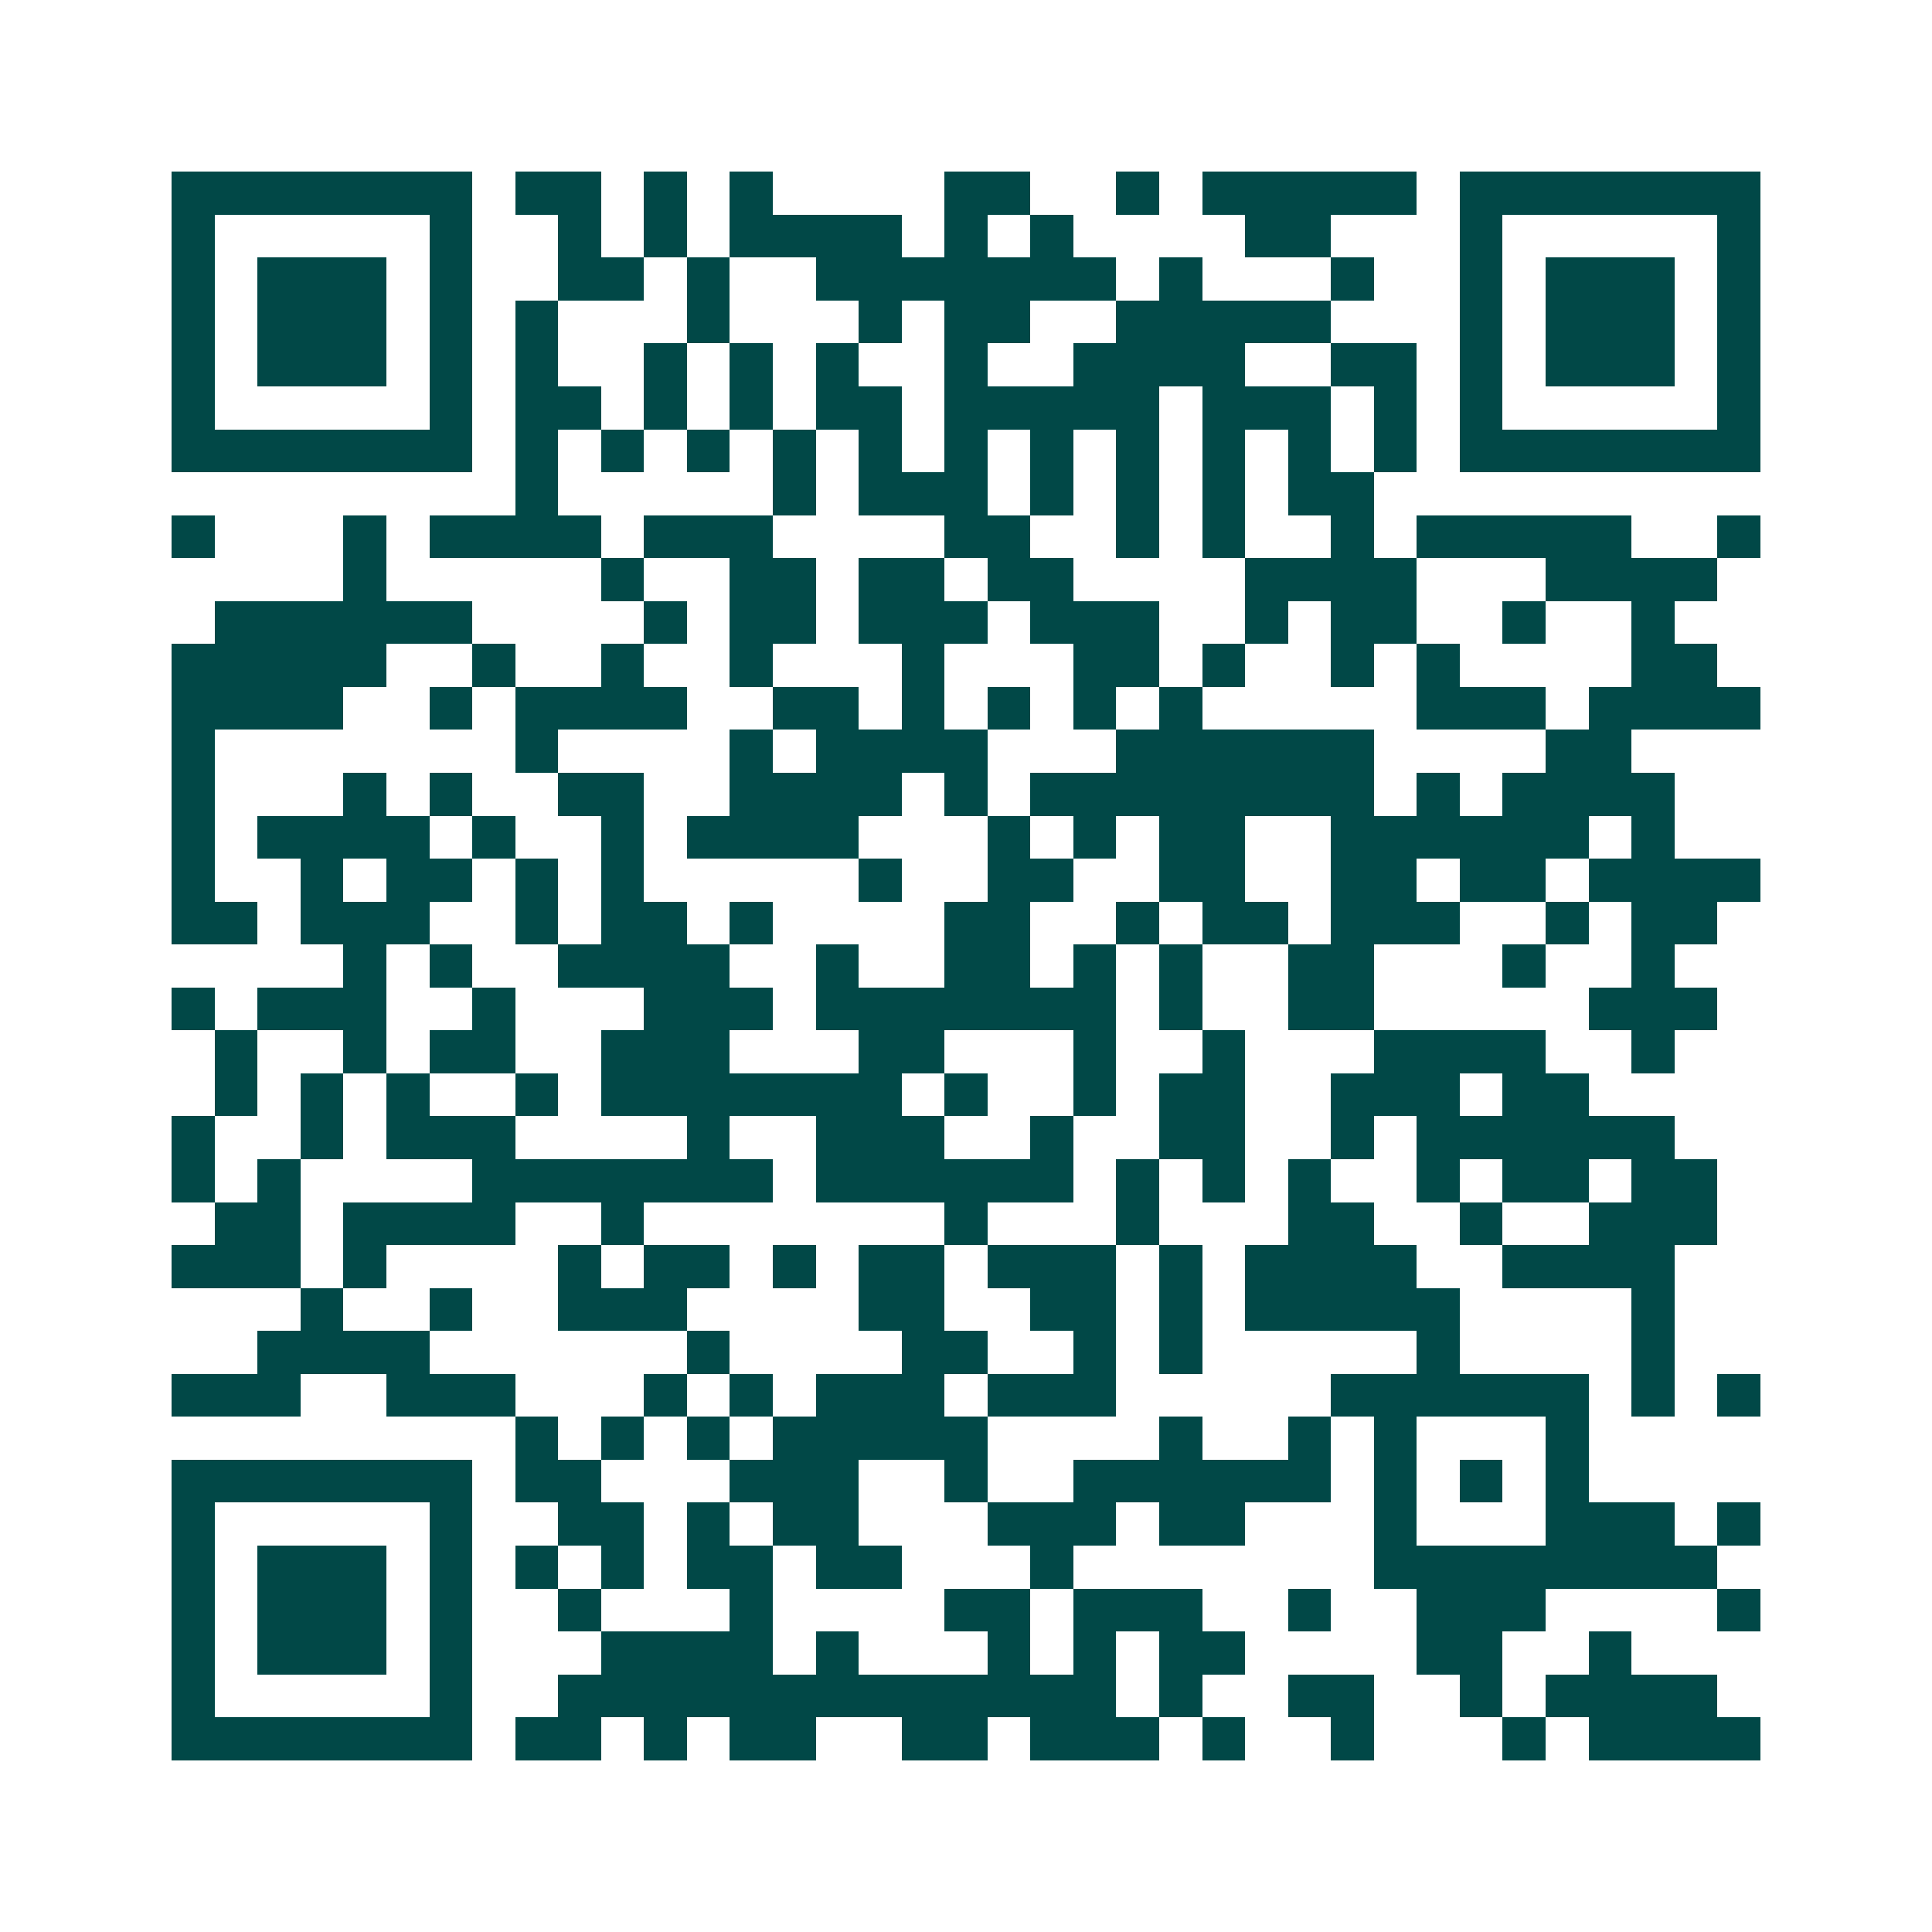 <svg xmlns="http://www.w3.org/2000/svg" width="200" height="200" viewBox="0 0 45 45" shape-rendering="crispEdges"><path fill="#ffffff" d="M0 0h45v45H0z"/><path stroke="#014847" d="M4 4.5h7m1 0h2m1 0h1m1 0h1m4 0h2m2 0h1m1 0h5m1 0h7M4 5.5h1m5 0h1m2 0h1m1 0h1m1 0h4m1 0h1m1 0h1m4 0h2m3 0h1m5 0h1M4 6.5h1m1 0h3m1 0h1m2 0h2m1 0h1m2 0h7m1 0h1m3 0h1m2 0h1m1 0h3m1 0h1M4 7.5h1m1 0h3m1 0h1m1 0h1m3 0h1m3 0h1m1 0h2m2 0h5m3 0h1m1 0h3m1 0h1M4 8.5h1m1 0h3m1 0h1m1 0h1m2 0h1m1 0h1m1 0h1m2 0h1m2 0h4m2 0h2m1 0h1m1 0h3m1 0h1M4 9.5h1m5 0h1m1 0h2m1 0h1m1 0h1m1 0h2m1 0h5m1 0h3m1 0h1m1 0h1m5 0h1M4 10.5h7m1 0h1m1 0h1m1 0h1m1 0h1m1 0h1m1 0h1m1 0h1m1 0h1m1 0h1m1 0h1m1 0h1m1 0h7M12 11.5h1m5 0h1m1 0h3m1 0h1m1 0h1m1 0h1m1 0h2M4 12.5h1m3 0h1m1 0h4m1 0h3m4 0h2m2 0h1m1 0h1m2 0h1m1 0h5m2 0h1M8 13.5h1m5 0h1m2 0h2m1 0h2m1 0h2m4 0h4m3 0h4M5 14.5h6m4 0h1m1 0h2m1 0h3m1 0h3m2 0h1m1 0h2m2 0h1m2 0h1M4 15.5h5m2 0h1m2 0h1m2 0h1m3 0h1m3 0h2m1 0h1m2 0h1m1 0h1m4 0h2M4 16.5h4m2 0h1m1 0h4m2 0h2m1 0h1m1 0h1m1 0h1m1 0h1m5 0h3m1 0h4M4 17.5h1m7 0h1m4 0h1m1 0h4m3 0h6m4 0h2M4 18.5h1m3 0h1m1 0h1m2 0h2m2 0h4m1 0h1m1 0h8m1 0h1m1 0h4M4 19.5h1m1 0h4m1 0h1m2 0h1m1 0h4m3 0h1m1 0h1m1 0h2m2 0h6m1 0h1M4 20.5h1m2 0h1m1 0h2m1 0h1m1 0h1m5 0h1m2 0h2m2 0h2m2 0h2m1 0h2m1 0h4M4 21.5h2m1 0h3m2 0h1m1 0h2m1 0h1m4 0h2m2 0h1m1 0h2m1 0h3m2 0h1m1 0h2M8 22.5h1m1 0h1m2 0h4m2 0h1m2 0h2m1 0h1m1 0h1m2 0h2m3 0h1m2 0h1M4 23.5h1m1 0h3m2 0h1m3 0h3m1 0h7m1 0h1m2 0h2m5 0h3M5 24.5h1m2 0h1m1 0h2m2 0h3m3 0h2m3 0h1m2 0h1m3 0h4m2 0h1M5 25.5h1m1 0h1m1 0h1m2 0h1m1 0h7m1 0h1m2 0h1m1 0h2m2 0h3m1 0h2M4 26.5h1m2 0h1m1 0h3m4 0h1m2 0h3m2 0h1m2 0h2m2 0h1m1 0h6M4 27.5h1m1 0h1m4 0h7m1 0h6m1 0h1m1 0h1m1 0h1m2 0h1m1 0h2m1 0h2M5 28.5h2m1 0h4m2 0h1m7 0h1m3 0h1m3 0h2m2 0h1m2 0h3M4 29.5h3m1 0h1m4 0h1m1 0h2m1 0h1m1 0h2m1 0h3m1 0h1m1 0h4m2 0h4M7 30.5h1m2 0h1m2 0h3m4 0h2m2 0h2m1 0h1m1 0h5m4 0h1M6 31.5h4m6 0h1m4 0h2m2 0h1m1 0h1m5 0h1m4 0h1M4 32.5h3m2 0h3m3 0h1m1 0h1m1 0h3m1 0h3m5 0h6m1 0h1m1 0h1M12 33.5h1m1 0h1m1 0h1m1 0h5m4 0h1m2 0h1m1 0h1m3 0h1M4 34.5h7m1 0h2m3 0h3m2 0h1m2 0h6m1 0h1m1 0h1m1 0h1M4 35.5h1m5 0h1m2 0h2m1 0h1m1 0h2m3 0h3m1 0h2m3 0h1m3 0h3m1 0h1M4 36.5h1m1 0h3m1 0h1m1 0h1m1 0h1m1 0h2m1 0h2m3 0h1m7 0h8M4 37.5h1m1 0h3m1 0h1m2 0h1m3 0h1m4 0h2m1 0h3m2 0h1m2 0h3m4 0h1M4 38.5h1m1 0h3m1 0h1m3 0h4m1 0h1m3 0h1m1 0h1m1 0h2m4 0h2m2 0h1M4 39.5h1m5 0h1m2 0h13m1 0h1m2 0h2m2 0h1m1 0h4M4 40.5h7m1 0h2m1 0h1m1 0h2m2 0h2m1 0h3m1 0h1m2 0h1m3 0h1m1 0h4"/></svg>
